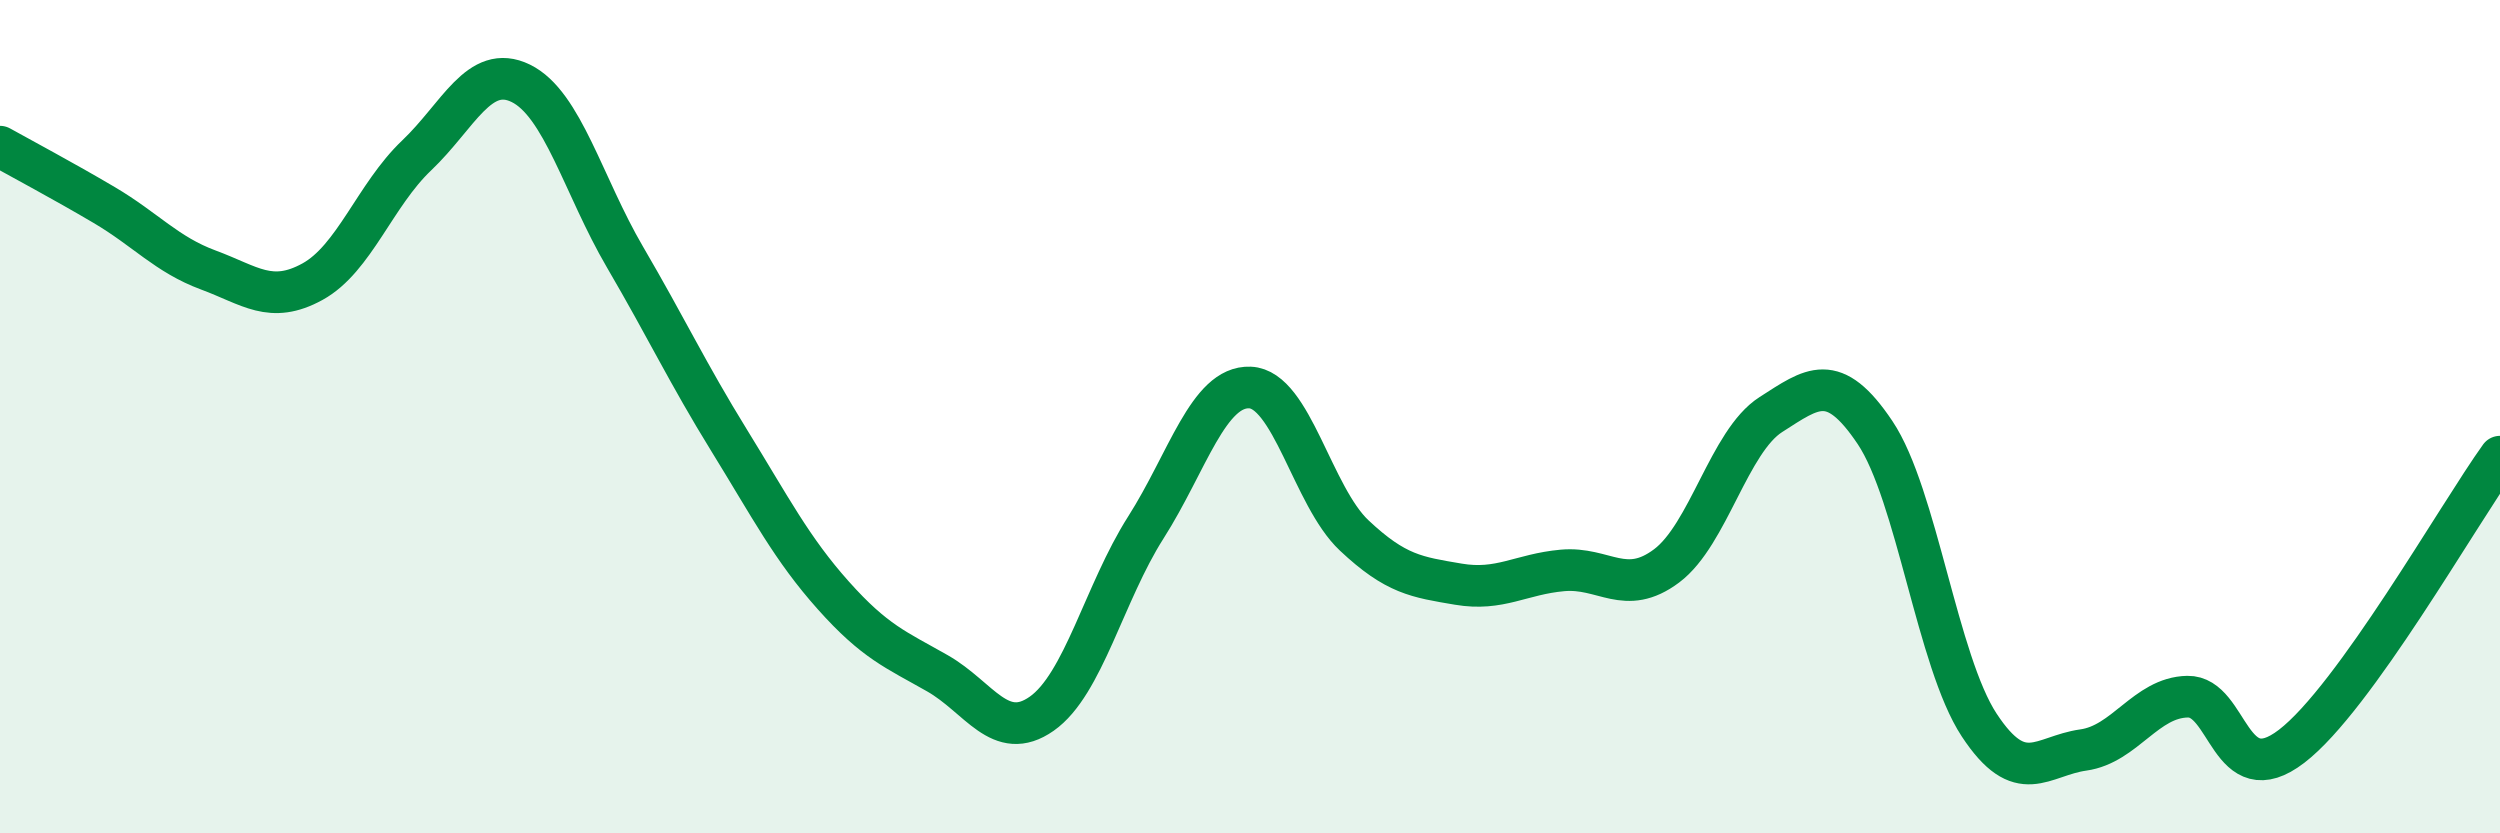 
    <svg width="60" height="20" viewBox="0 0 60 20" xmlns="http://www.w3.org/2000/svg">
      <path
        d="M 0,3.52 C 0.5,3.8 1.5,4.33 2.5,4.92 C 3.5,5.51 4,6.11 5,6.48 C 6,6.85 6.5,7.31 7.5,6.76 C 8.5,6.21 9,4.68 10,3.73 C 11,2.78 11.5,1.51 12.5,2 C 13.5,2.49 14,4.46 15,6.17 C 16,7.88 16.5,8.95 17.5,10.57 C 18.5,12.19 19,13.17 20,14.29 C 21,15.41 21.5,15.59 22.5,16.16 C 23.5,16.73 24,17.83 25,17.13 C 26,16.43 26.5,14.23 27.5,12.66 C 28.5,11.09 29,9.26 30,9.3 C 31,9.34 31.5,11.91 32.5,12.85 C 33.5,13.79 34,13.85 35,14.02 C 36,14.19 36.5,13.78 37.5,13.69 C 38.5,13.6 39,14.33 40,13.58 C 41,12.83 41.5,10.59 42.5,9.95 C 43.5,9.31 44,8.89 45,10.38 C 46,11.87 46.5,15.88 47.5,17.4 C 48.5,18.92 49,18.14 50,18 C 51,17.86 51.5,16.74 52.5,16.72 C 53.5,16.7 53.5,19.06 55,17.91 C 56.5,16.76 59,12.35 60,10.96L60 20L0 20Z"
        fill="#008740"
        opacity="0.1"
        stroke-linecap="round"
        stroke-linejoin="round"
      />
      <path
        d="M 0,3.52 C 0.5,3.8 1.5,4.33 2.5,4.92 C 3.5,5.51 4,6.11 5,6.48 C 6,6.85 6.5,7.31 7.5,6.76 C 8.5,6.21 9,4.68 10,3.73 C 11,2.78 11.5,1.51 12.5,2 C 13.5,2.49 14,4.46 15,6.17 C 16,7.88 16.5,8.95 17.5,10.57 C 18.5,12.19 19,13.17 20,14.29 C 21,15.41 21.5,15.59 22.5,16.16 C 23.5,16.73 24,17.83 25,17.13 C 26,16.43 26.5,14.23 27.5,12.66 C 28.5,11.09 29,9.26 30,9.3 C 31,9.34 31.5,11.91 32.5,12.85 C 33.5,13.79 34,13.85 35,14.02 C 36,14.19 36.5,13.78 37.5,13.69 C 38.5,13.6 39,14.33 40,13.58 C 41,12.83 41.5,10.59 42.5,9.95 C 43.5,9.31 44,8.89 45,10.38 C 46,11.87 46.5,15.88 47.5,17.4 C 48.5,18.92 49,18.14 50,18 C 51,17.86 51.5,16.74 52.5,16.72 C 53.5,16.7 53.5,19.06 55,17.91 C 56.5,16.76 59,12.35 60,10.96"
        stroke="#008740"
        stroke-width="1"
        fill="none"
        stroke-linecap="round"
        stroke-linejoin="round"
      />
    </svg>
  